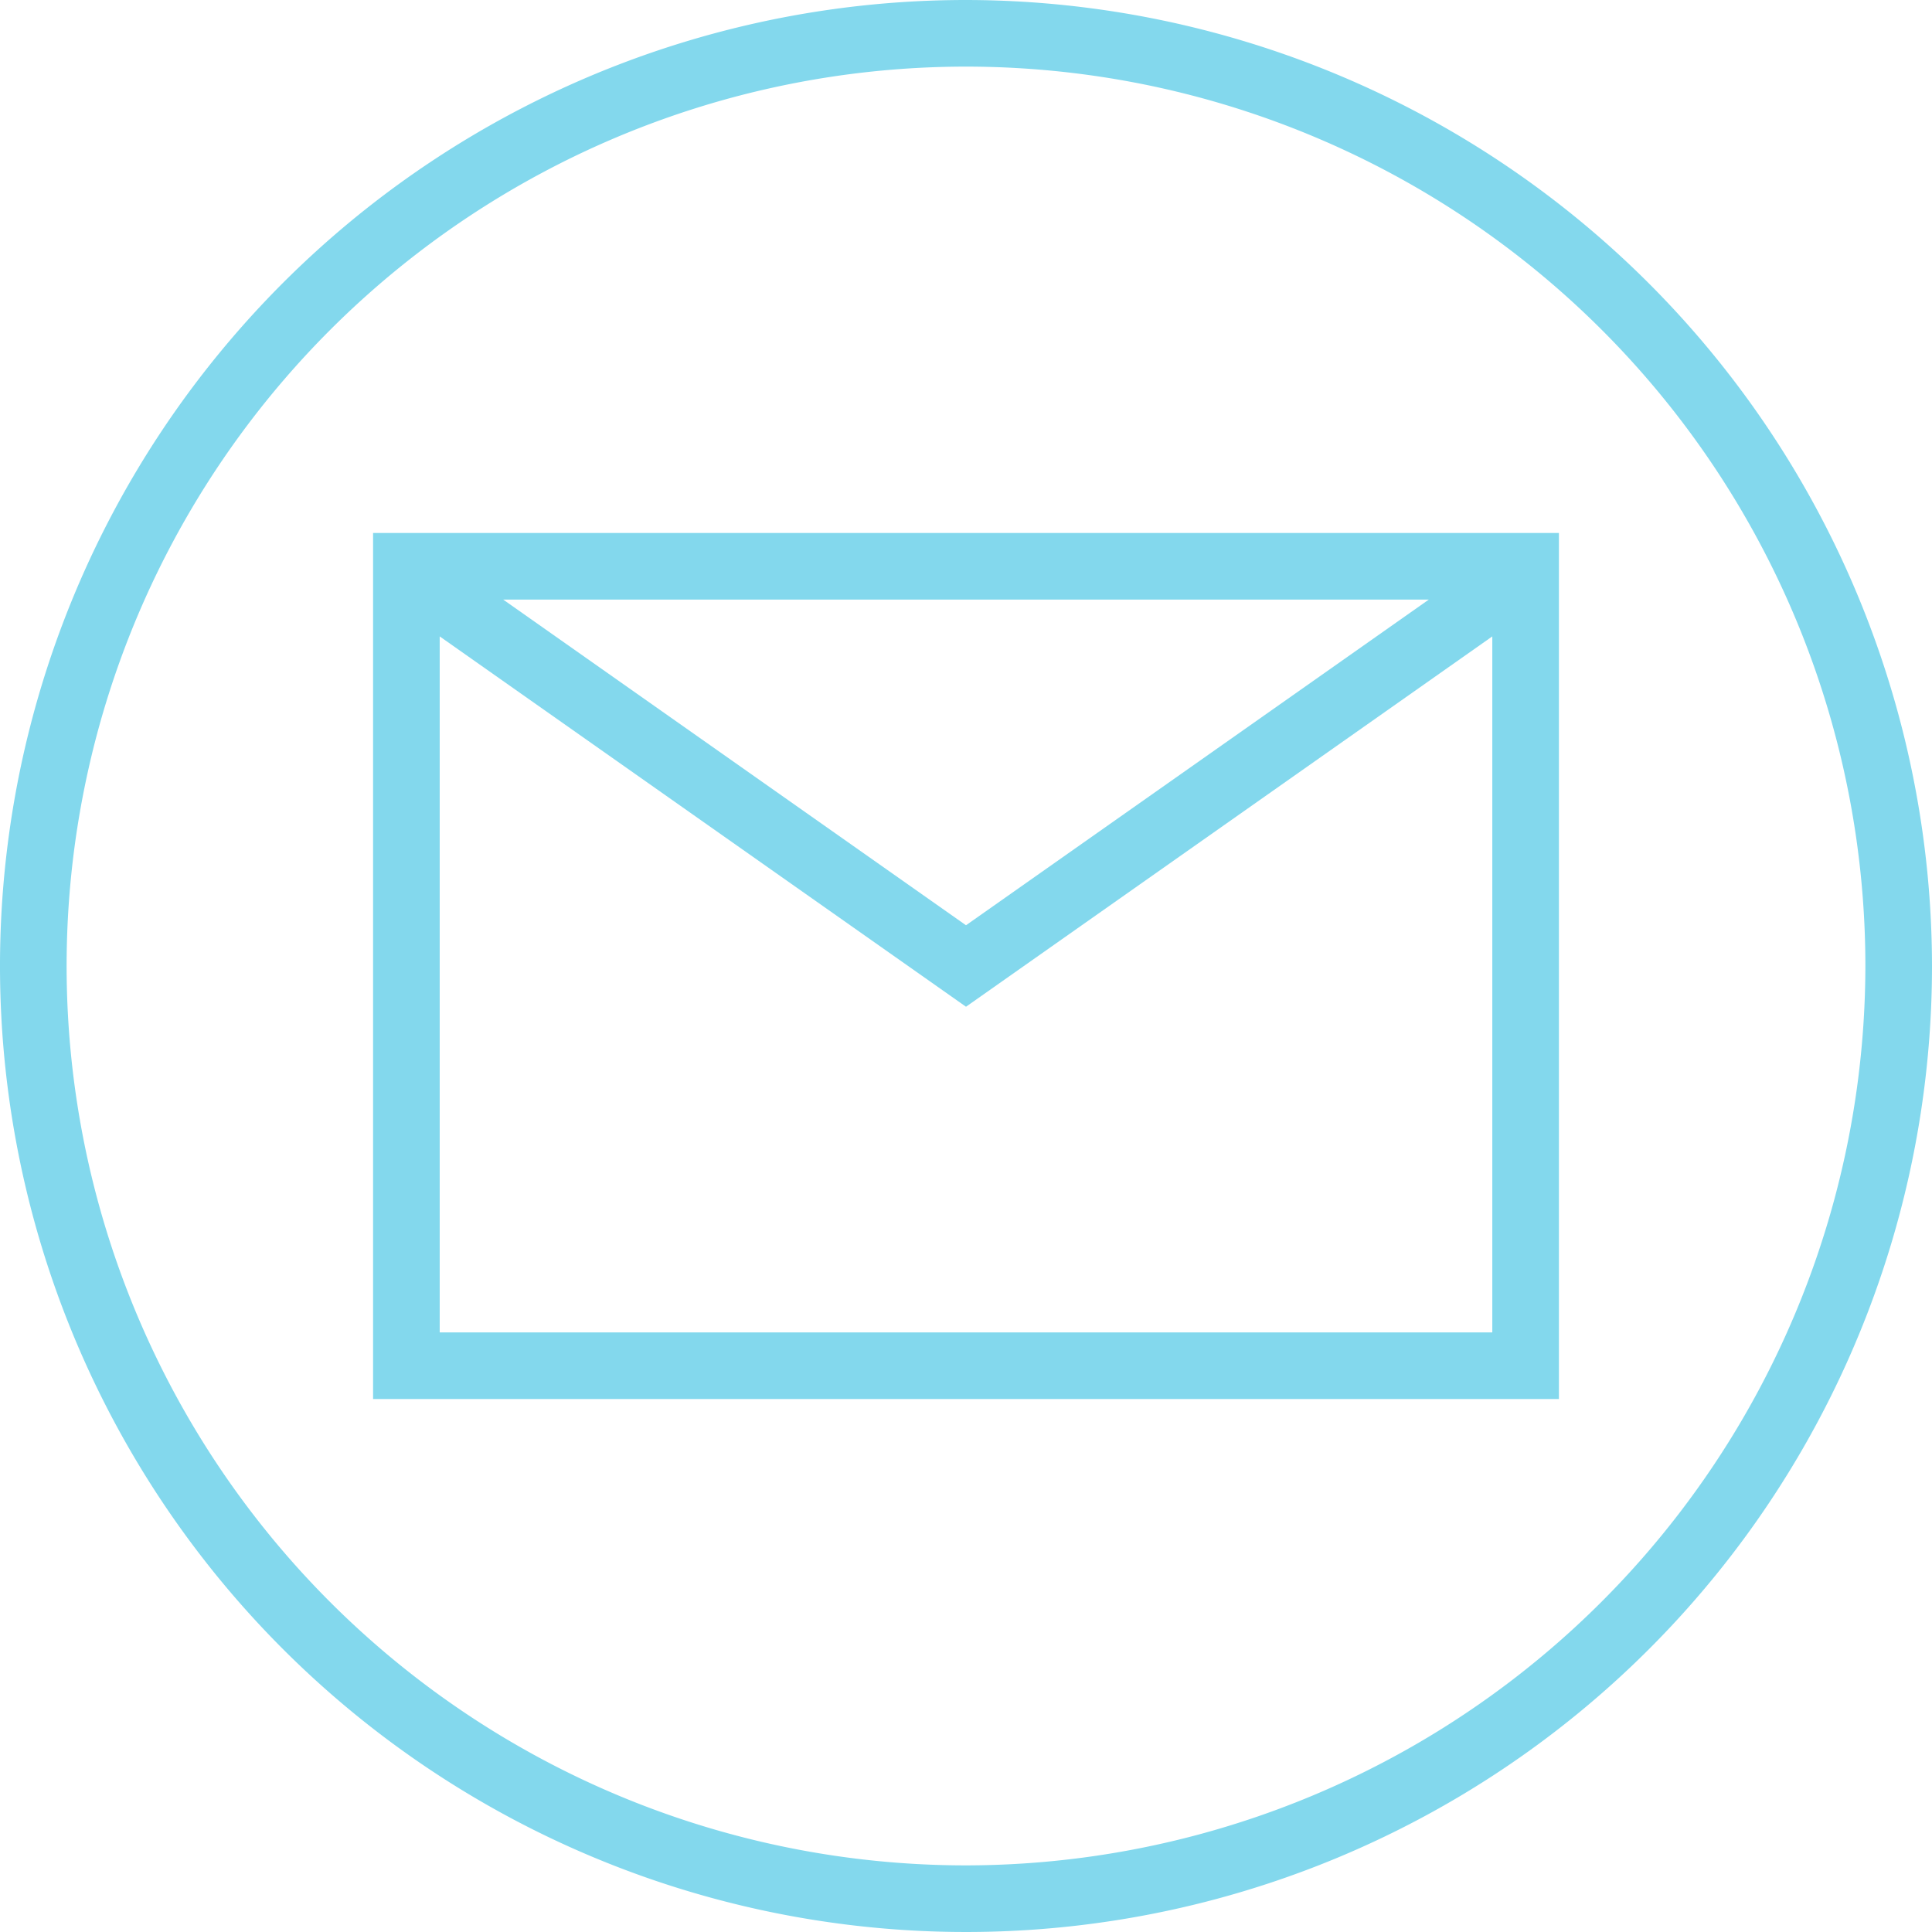 <?xml version="1.0" encoding="UTF-8" standalone="no"?><svg xmlns="http://www.w3.org/2000/svg" xmlns:xlink="http://www.w3.org/1999/xlink" data-name="Layer 2" fill="#83d8ed" height="58" preserveAspectRatio="xMidYMid meet" version="1" viewBox="3.0 3.0 58.0 58.0" width="58" zoomAndPan="magnify"><g id="change1_1"><path d="M14.2,45H49.8V19H14.2Zm2-2V22.105L32,33.223,47.8,22.105V43Zm1.906-22H45.894L32,30.777Z" fill="inherit"/></g><g id="change1_2"><path d="M32,3A29,29,0,1,0,61,32,29.033,29.033,0,0,0,32,3Zm0,56A27,27,0,1,1,59,32,27.03,27.03,0,0,1,32,59Z" fill="inherit"/></g></svg>
